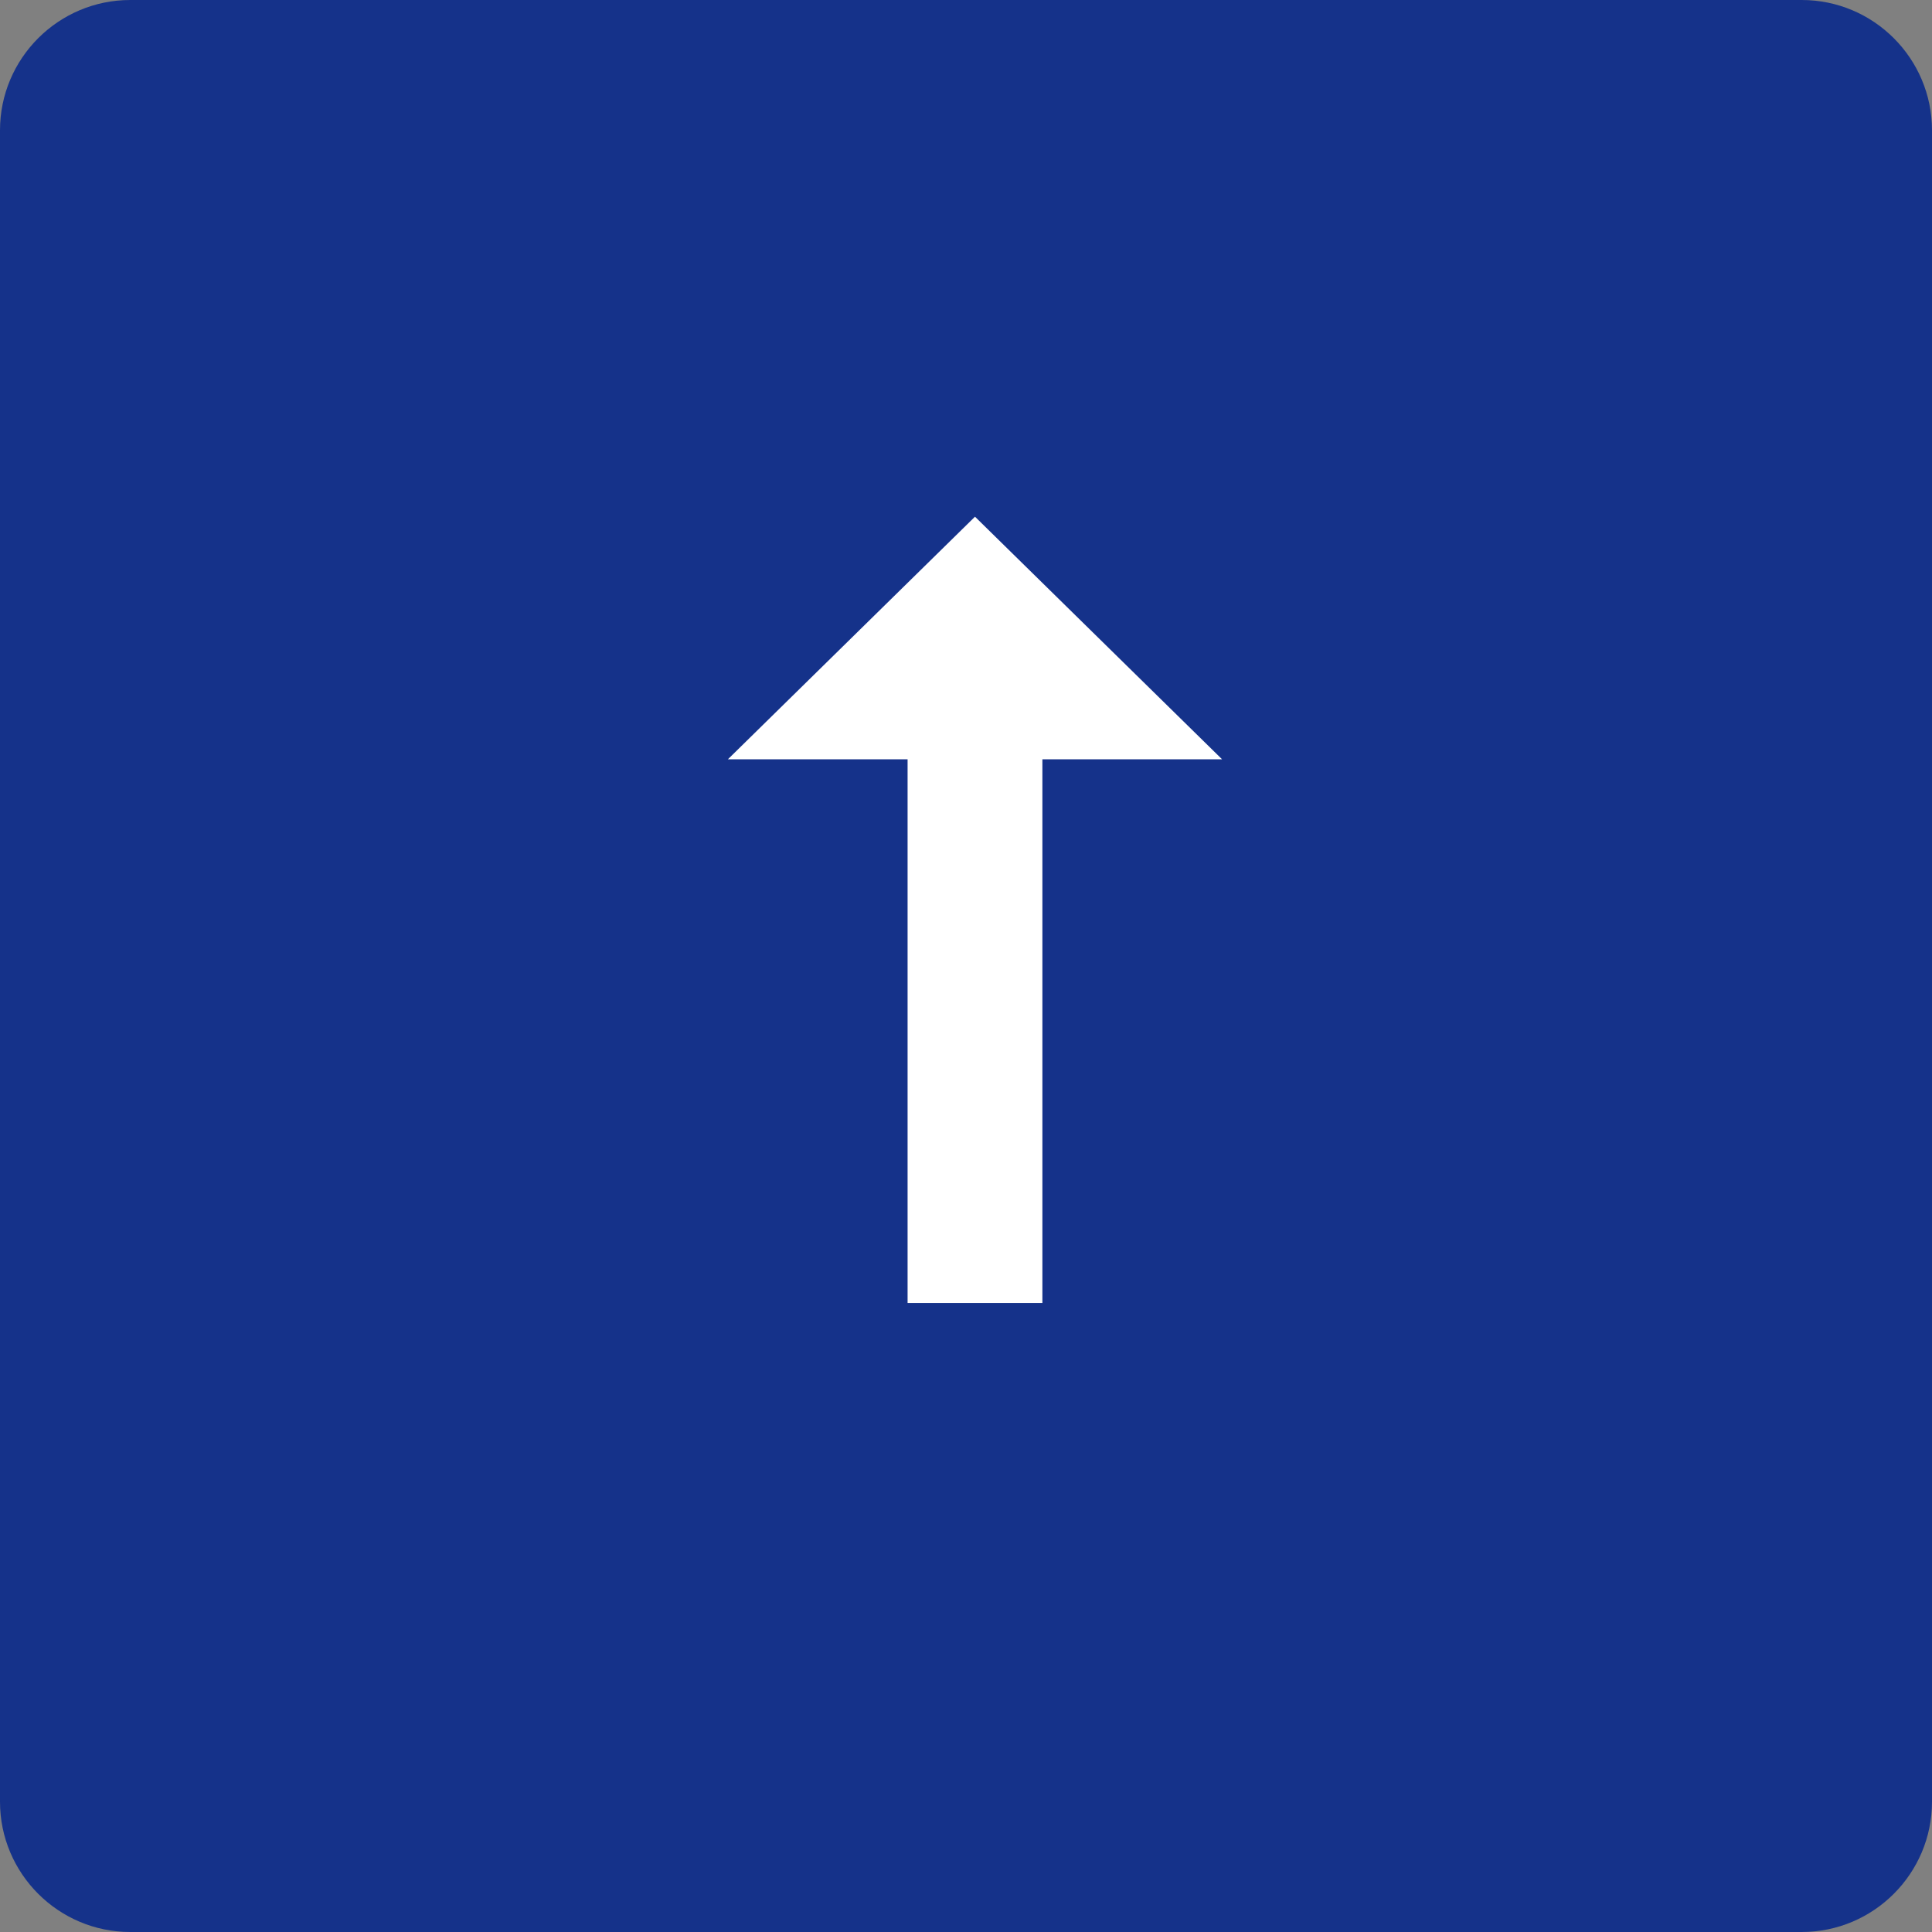 <?xml version="1.0" encoding="utf-8"?>
<!-- Generator: Adobe Illustrator 22.1.0, SVG Export Plug-In . SVG Version: 6.00 Build 0)  -->
<svg version="1.1" id="レイヤー_1" xmlns="http://www.w3.org/2000/svg" xmlns:xlink="http://www.w3.org/1999/xlink" x="0px"
	 y="0px" viewBox="0 0 43 43" style="enable-background:new 0 0 43 43;" xml:space="preserve">
<rect x="0" y="0" width="43" height="43" fill="#808080" stroke="none"/>
<style type="text/css">
	.st0{fill:#15328A;}
	.st1{fill:none;stroke:#FFFFFF;stroke-width:3;stroke-miterlimit:10;}
	.st2{fill:#FFFFFF;}
</style>
<path class="st0" d="M2.9,0h37.2C41.7,0,43,1.3,43,2.9v37.2c0,1.6-1.3,2.9-2.9,2.9H2.9C1.3,43,0,41.7,0,40.1V2.9C0,1.3,1.3,0,2.9,0z
	"/>
<g>
	<g>
		<line class="st1" x1="21.7" y1="16.2" x2="21.7" y2="29"/>
		<g>
			<polygon class="st2" points="27.2,16.9 16.2,16.9 21.7,11.5 			"/>
		</g>
	</g>
</g>
</svg>
